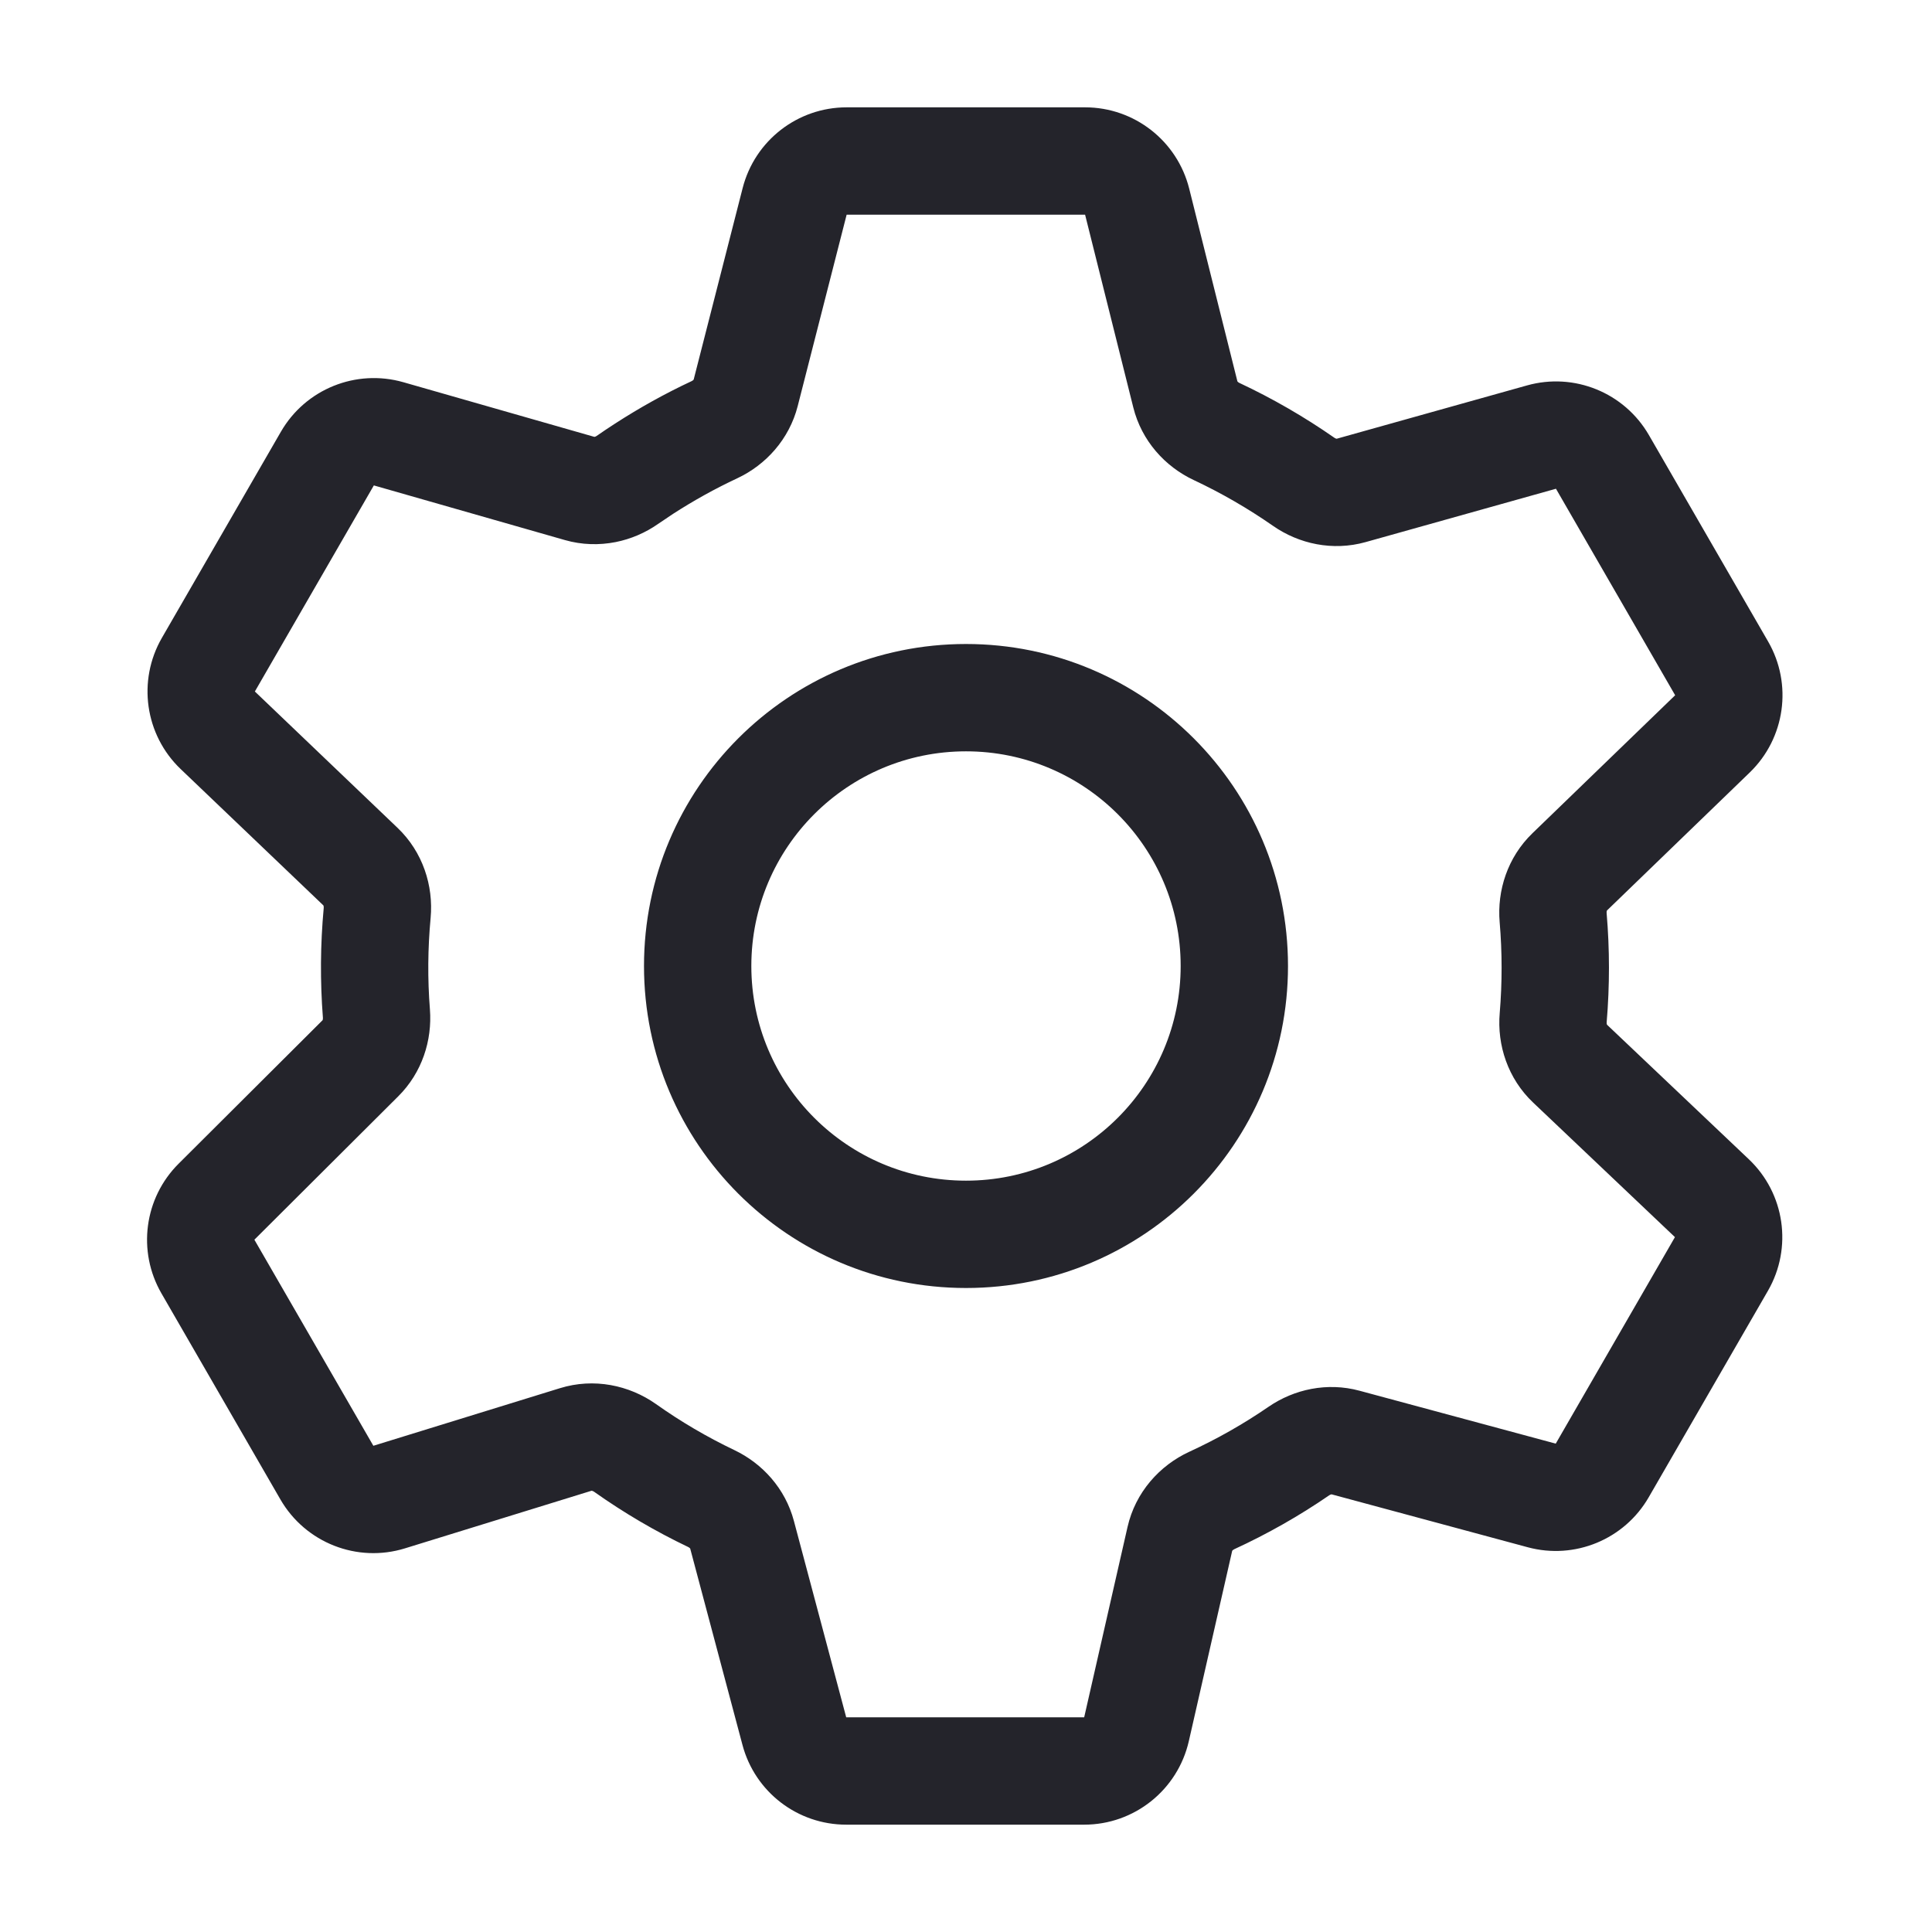 <svg width="36" height="36" viewBox="0 0 36 36" fill="none" xmlns="http://www.w3.org/2000/svg">
<path fill-rule="evenodd" clip-rule="evenodd" d="M13.838 3.505C14.065 2.619 14.862 2 15.776 2H20.219C21.136 2 21.936 2.625 22.159 3.515L23.057 7.105L23.061 7.111C23.067 7.118 23.077 7.127 23.094 7.135C23.712 7.425 24.304 7.767 24.864 8.157C24.88 8.168 24.893 8.173 24.901 8.174L24.908 8.175L28.453 7.182C29.333 6.935 30.268 7.316 30.725 8.107L32.947 11.955C33.405 12.75 33.264 13.755 32.605 14.393L29.944 16.965L29.941 16.972C29.938 16.98 29.935 16.994 29.937 17.013C29.995 17.689 29.995 18.37 29.938 19.047C29.936 19.066 29.939 19.08 29.942 19.088L29.945 19.095L32.587 21.601C33.258 22.237 33.405 23.251 32.943 24.052L30.721 27.9C30.268 28.685 29.343 29.067 28.468 28.831L24.813 27.845L24.806 27.846C24.798 27.847 24.784 27.852 24.769 27.862C24.209 28.247 23.616 28.583 22.999 28.867C22.981 28.876 22.97 28.886 22.964 28.892C22.961 28.895 22.96 28.898 22.96 28.898L22.152 32.444C21.944 33.354 21.135 34 20.202 34L15.768 34C14.861 34 14.068 33.391 13.835 32.515L12.861 28.856L12.857 28.85C12.851 28.844 12.841 28.835 12.825 28.827C12.211 28.534 11.624 28.189 11.069 27.796C11.053 27.785 11.038 27.78 11.03 27.779C11.026 27.778 11.022 27.778 11.022 27.778L7.547 28.851C6.656 29.127 5.692 28.748 5.225 27.94L3.008 24.1C2.555 23.315 2.686 22.324 3.328 21.684L6.01 19.011L6.013 19.004C6.015 18.997 6.018 18.983 6.017 18.965C5.964 18.284 5.969 17.599 6.032 16.918C6.034 16.899 6.031 16.885 6.028 16.877L6.025 16.87L3.367 14.331C2.7 13.694 2.556 12.683 3.017 11.885L5.234 8.045C5.693 7.25 6.633 6.87 7.516 7.122L11.074 8.14C11.074 8.14 11.078 8.14 11.082 8.139C11.091 8.137 11.104 8.133 11.119 8.122C11.23 8.045 11.342 7.969 11.456 7.896C11.915 7.599 12.393 7.333 12.889 7.101C12.906 7.093 12.917 7.083 12.922 7.077L12.926 7.071L13.838 3.505ZM20.219 4H15.776L14.864 7.567C14.706 8.185 14.271 8.662 13.738 8.912C13.325 9.105 12.926 9.327 12.543 9.574C12.449 9.636 12.355 9.699 12.262 9.763C12.026 9.928 11.757 10.044 11.471 10.101C11.166 10.161 10.842 10.154 10.525 10.063L6.966 9.045L4.749 12.885L7.407 15.425C7.879 15.875 8.079 16.505 8.024 17.104C7.971 17.671 7.966 18.242 8.011 18.809C8.055 19.385 7.865 19.986 7.422 20.427L4.74 23.1L6.957 26.94L10.433 25.867C11.066 25.671 11.724 25.81 12.224 26.163C12.686 26.491 13.176 26.778 13.687 27.022C14.207 27.271 14.633 27.737 14.793 28.34L15.768 32L20.202 32L21.01 28.453C21.157 27.807 21.607 27.306 22.162 27.051C22.677 26.814 23.171 26.534 23.638 26.213C24.113 25.887 24.729 25.751 25.332 25.914L28.989 26.9L31.21 23.052L28.568 20.545C28.097 20.099 27.894 19.474 27.945 18.878C27.992 18.314 27.992 17.747 27.944 17.183C27.894 16.593 28.092 15.974 28.553 15.528L31.214 12.955L28.993 9.107L25.447 10.101C24.833 10.273 24.203 10.135 23.72 9.798C23.253 9.473 22.76 9.188 22.245 8.946C21.709 8.695 21.272 8.214 21.117 7.591L20.219 4ZM18 14C15.791 14 14 15.791 14 18C14 20.209 15.791 22 18 22C20.209 22 22 20.209 22 18C22 15.791 20.209 14 18 14ZM12 18C12 14.686 14.686 12 18 12C21.314 12 24 14.686 24 18C24 21.314 21.314 24 18 24C14.686 24 12 21.314 12 18Z" fill="#24242B"/>
</svg>
